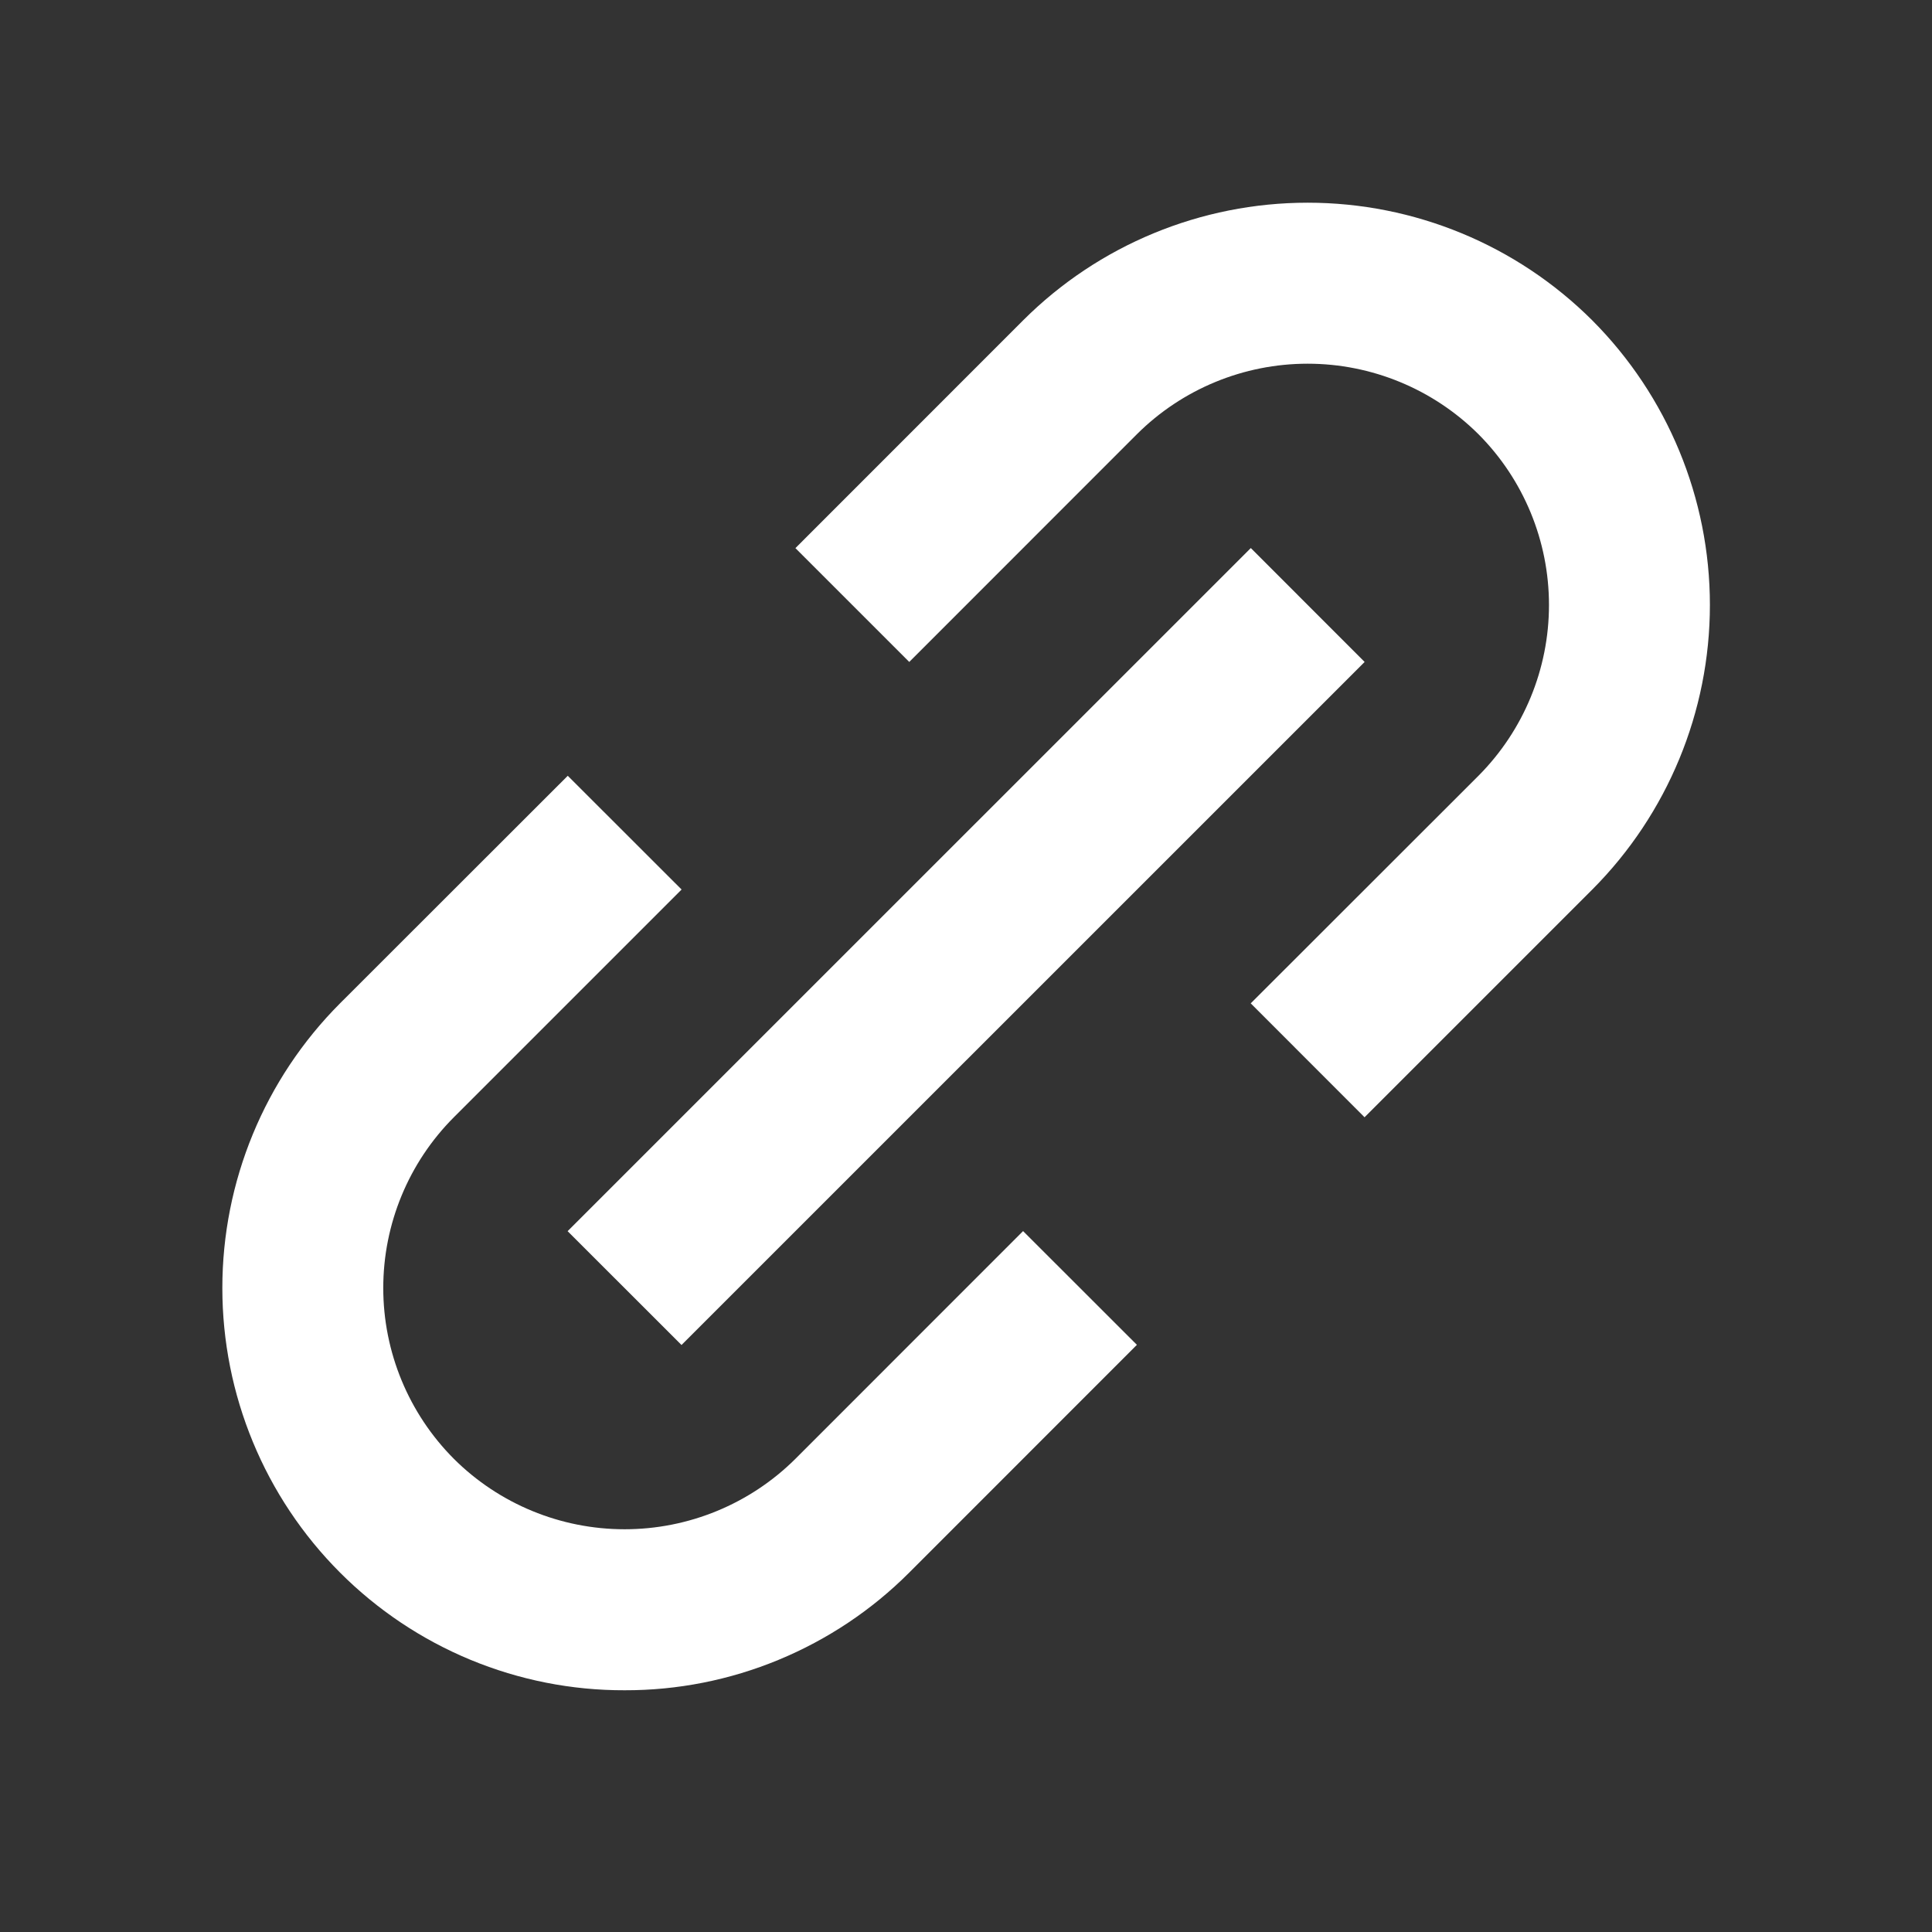 <svg xmlns="http://www.w3.org/2000/svg" width="24" height="24" viewBox="0 0 24 24" fill="none"><rect x="0" y="0" width="24" height="24" fill="#333333" stroke="none"/><g id="Icon / link-alt"><g id="icon"><path d="M4.224 19.535C4.688 20 5.239 20.368 5.845 20.619C6.452 20.87 7.102 20.999 7.759 20.997C8.415 20.999 9.066 20.87 9.672 20.619C10.279 20.368 10.831 20 11.295 19.535L14.123 16.706L12.709 15.293L9.881 18.122C9.317 18.683 8.554 18.997 7.759 18.997C6.964 18.997 6.201 18.683 5.638 18.122C5.076 17.558 4.761 16.795 4.761 16C4.761 15.205 5.076 14.442 5.638 13.879L8.467 11.05L7.053 9.637L4.224 12.464C3.287 13.403 2.762 14.675 2.762 16C2.762 17.326 3.287 18.597 4.224 19.535ZM19.78 11.05C20.715 10.112 21.241 8.84 21.241 7.515C21.241 6.19 20.715 4.918 19.78 3.98C18.841 3.043 17.57 2.518 16.244 2.518C14.919 2.518 13.647 3.043 12.709 3.98L9.881 6.809L11.295 8.223L14.123 5.394C14.686 4.833 15.449 4.518 16.244 4.518C17.039 4.518 17.802 4.833 18.366 5.394C18.927 5.957 19.242 6.72 19.242 7.515C19.242 8.31 18.927 9.073 18.366 9.637L15.537 12.464L16.951 13.879L19.78 11.05Z" fill="white"></path><path d="M8.466 16.708L7.051 15.294L15.538 6.808L16.952 8.223L8.466 16.708Z" fill="white"></path></g></g></svg>